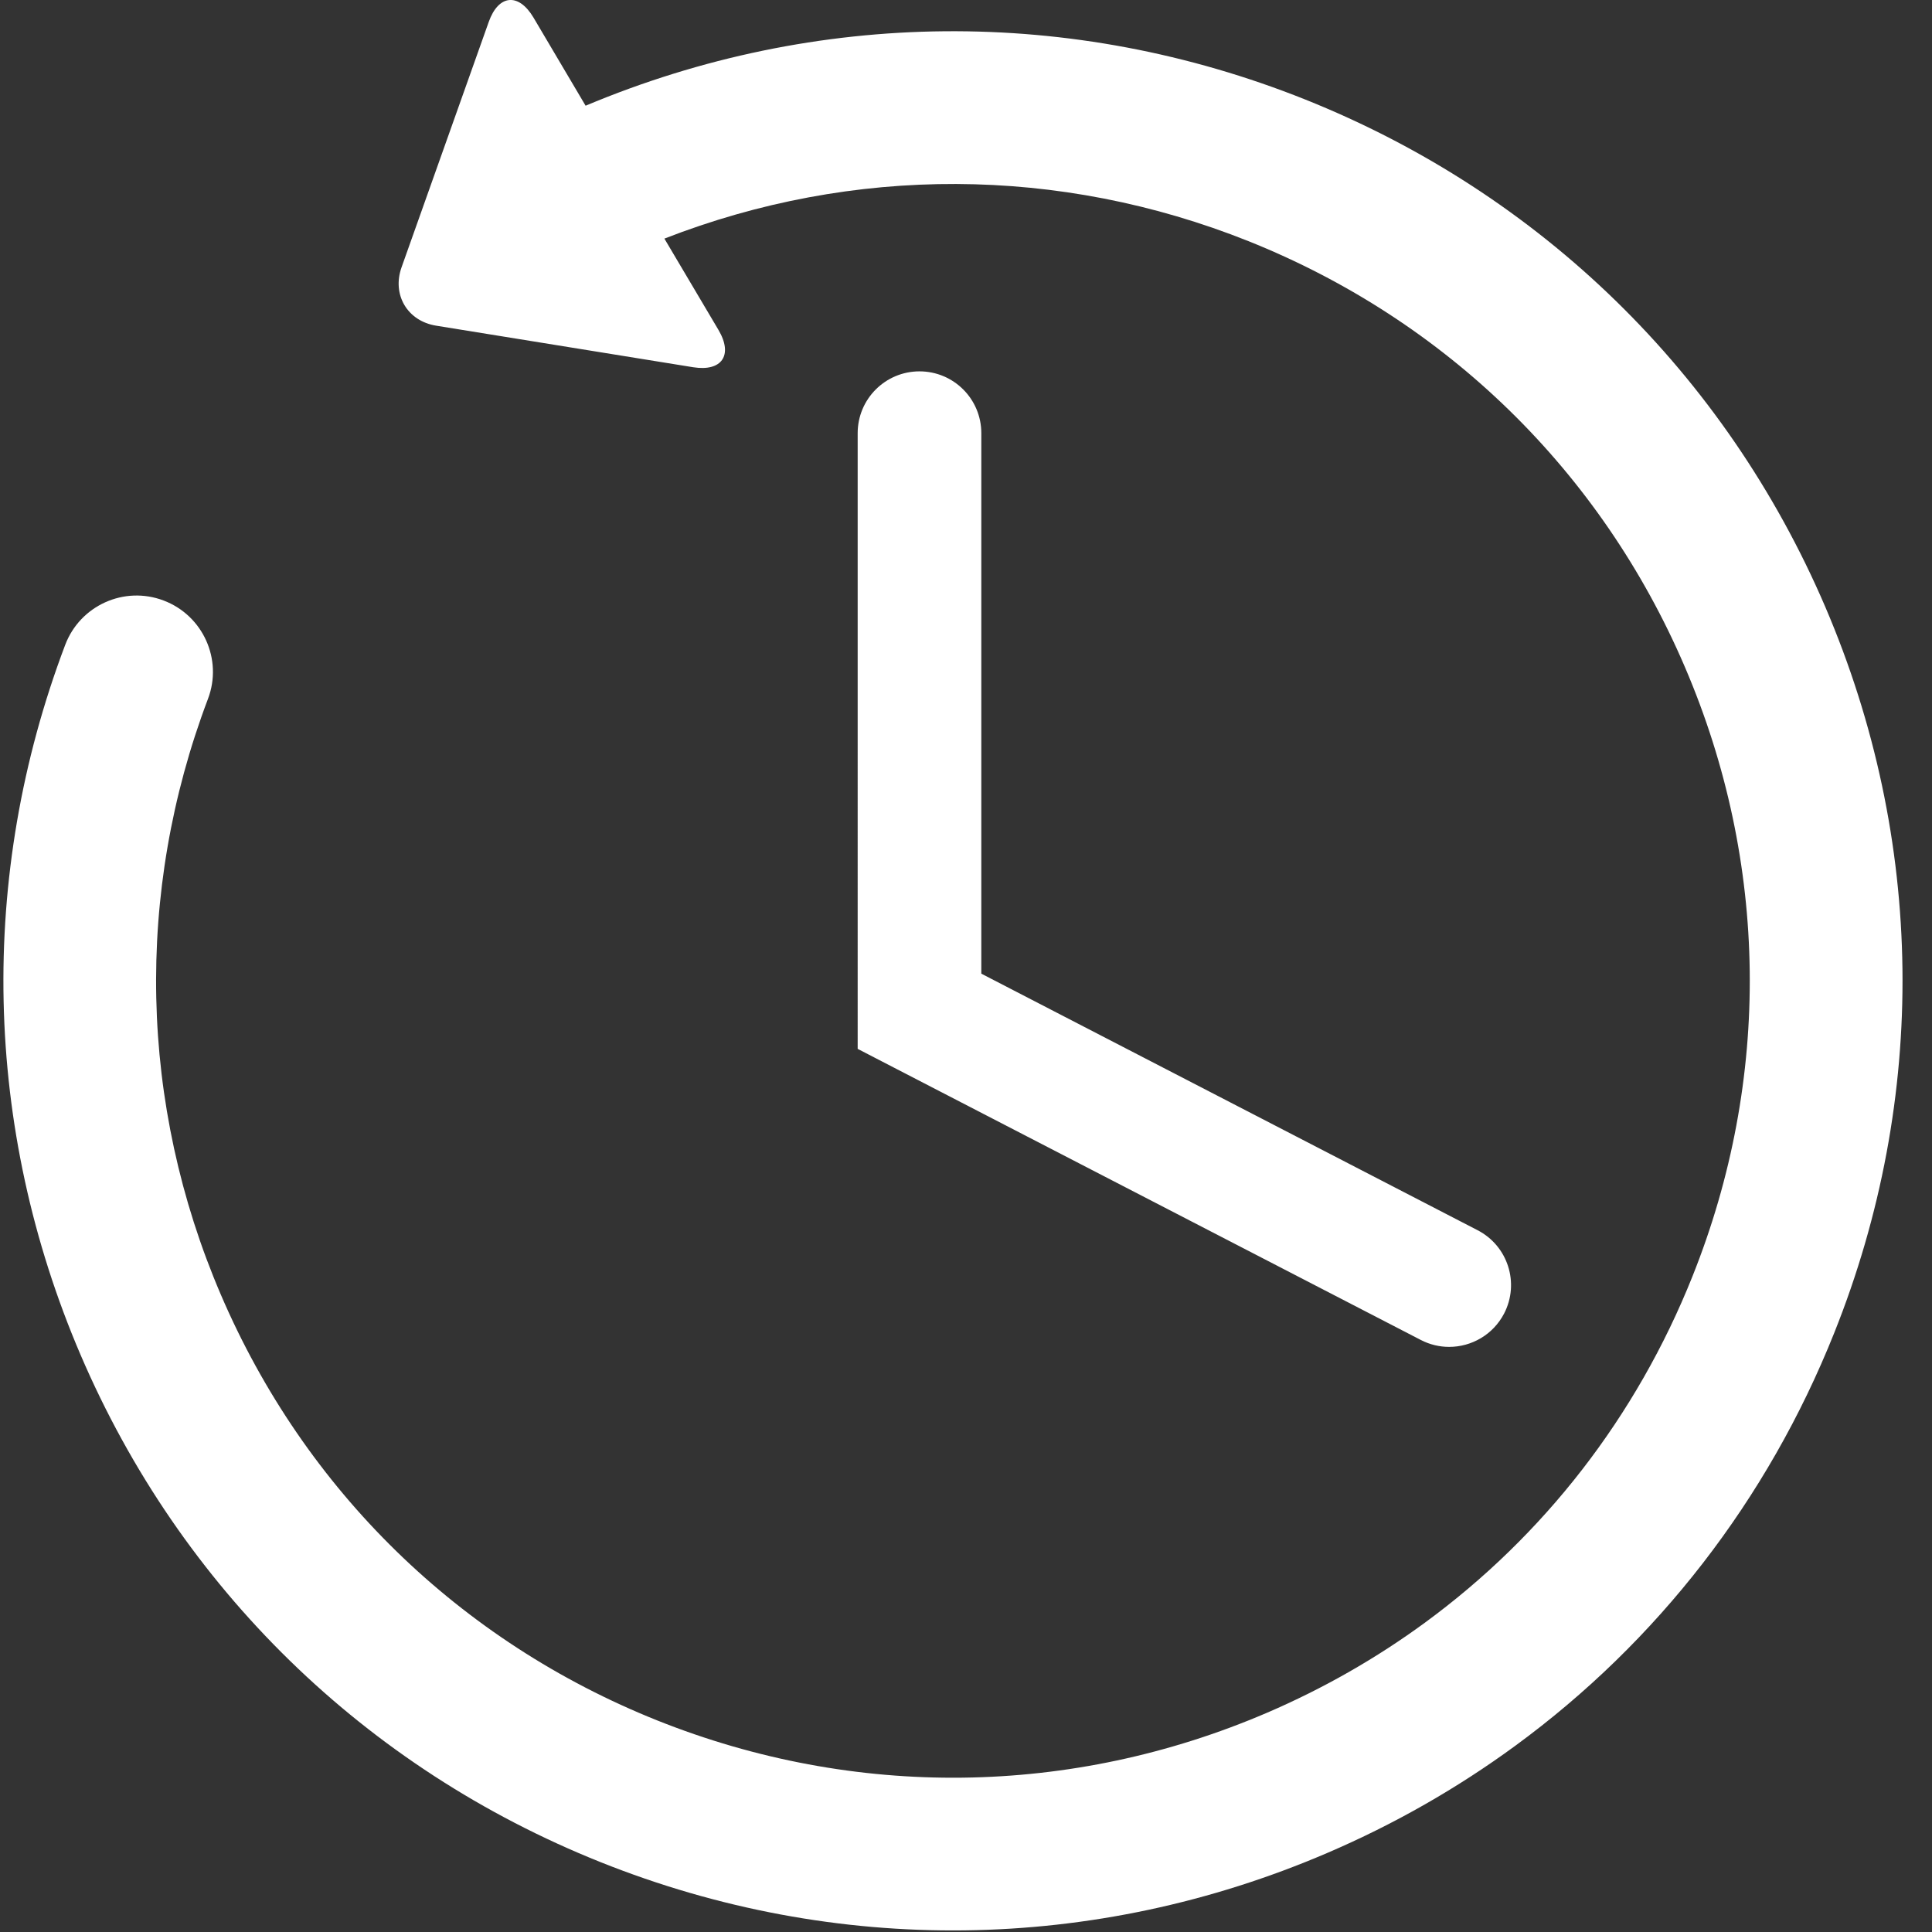 <svg xmlns="http://www.w3.org/2000/svg" width="28" height="28" viewBox="0 0 28 28">
    <rect x="0" y="0" width="28" height="28" fill="#333333" stroke="none"/>
    <path fill="#FFF" d="M7.732.255l.755 1.277c3.351-1.407 7.05-1.44 10.429-.09 3.411 1.364 6.087 3.974 7.536 7.35 1.448 3.378 1.495 7.116.13 10.528-.968 2.423-2.565 4.475-4.62 5.98-.838.614-1.752 1.137-2.73 1.556-3.377 1.448-7.116 1.495-10.527.132-3.412-1.364-6.089-3.975-7.537-7.352-1.41-3.289-1.49-6.944-.223-10.29.216-.571.855-.86 1.426-.643.571.216.86.855.643 1.426-1.063 2.808-.997 5.875.187 8.635 1.216 2.834 3.461 5.025 6.325 6.17 2.863 1.143 6 1.105 8.833-.11.822-.353 1.589-.792 2.292-1.307 1.724-1.263 3.065-2.985 3.877-5.018 1.145-2.863 1.106-6-.11-8.834-1.215-2.834-3.46-5.024-6.324-6.17-2.74-1.094-5.73-1.103-8.465-.037l.784 1.324c.215.364.05.607-.368.54L6.321 4.72c-.417-.067-.643-.449-.501-.847L7.083.318c.141-.398.433-.427.649-.063zm5.594 5.127c.495 0 .896.4.896.896v7.833l7.192 3.718c.44.227.612.767.385 1.207-.16.308-.473.484-.797.484-.138 0-.279-.032-.41-.1l-8.162-4.219V6.278c0-.495.401-.896.896-.896z"/>
</svg>
